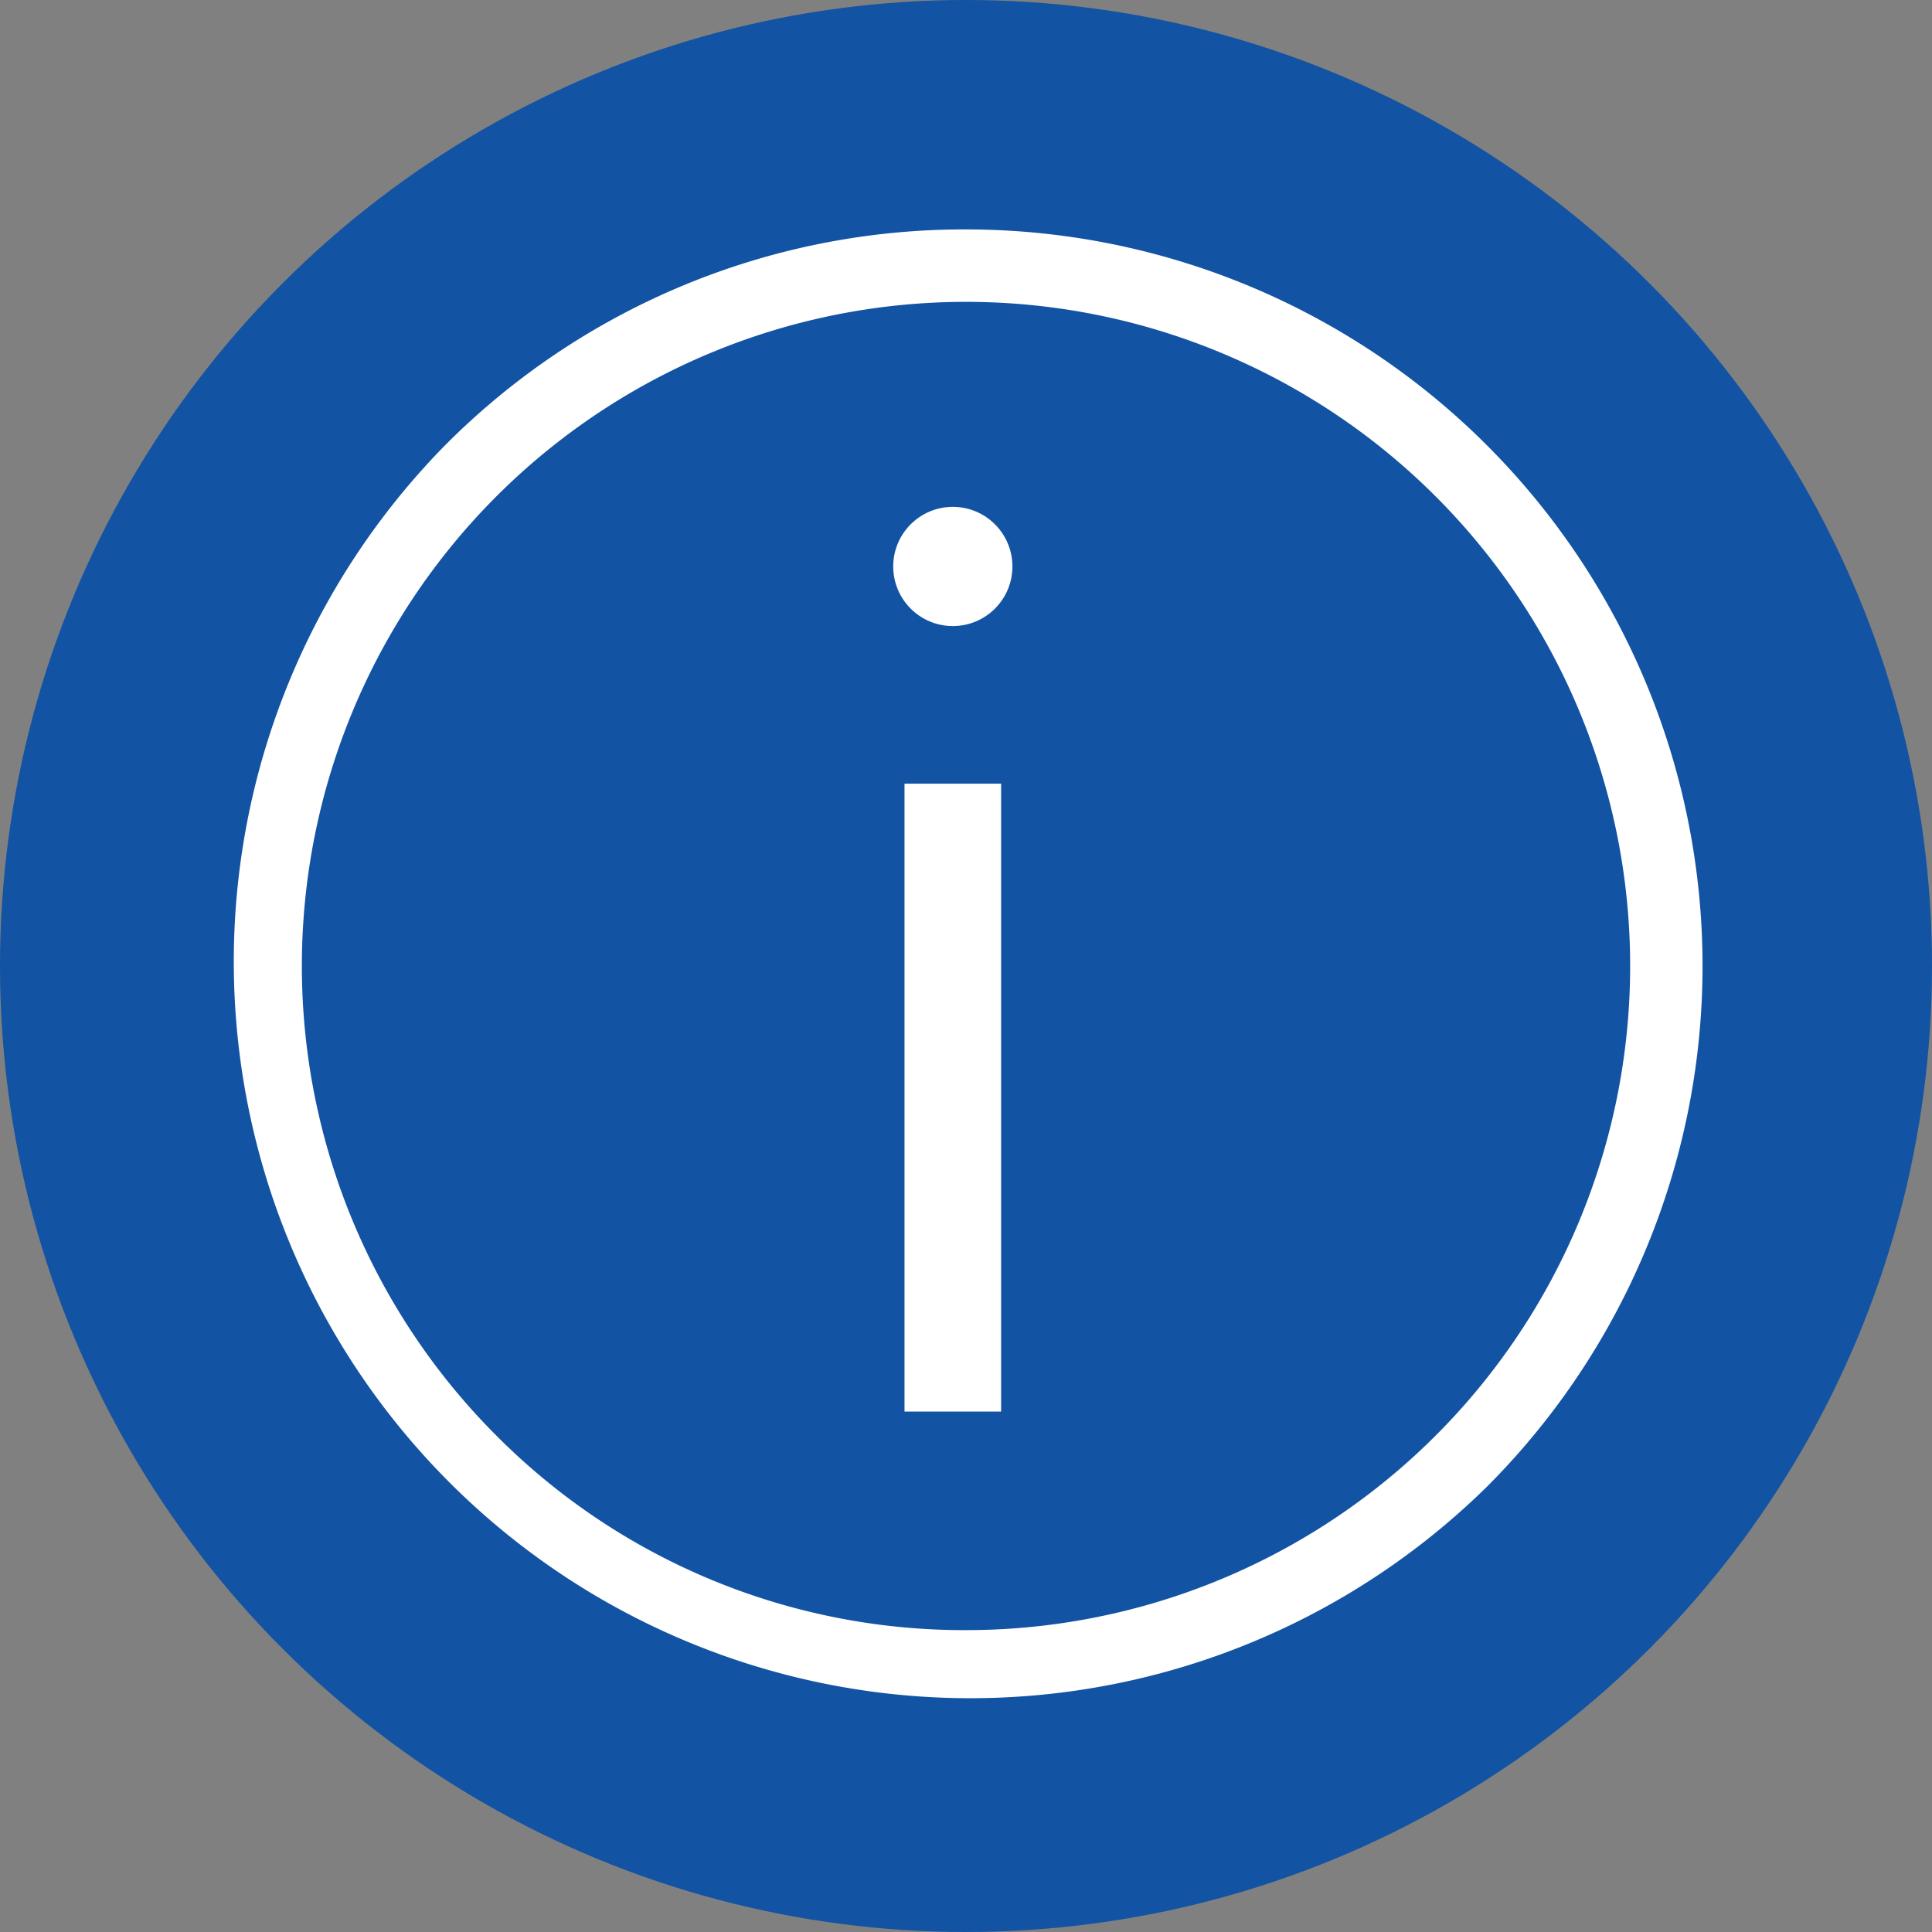<svg xmlns="http://www.w3.org/2000/svg" width="40" height="40" viewBox="0 0 40 40"><rect x="0" y="0" width="40" height="40" fill="#808080" stroke="none"/><g transform="translate(-1116.75 -3843)"><circle cx="20" cy="20" r="20" transform="translate(1116.75 3843)" fill="#1253a3"/><path d="M14.5-.75A15.25,15.25,0,0,1,25.283,25.283,15.25,15.25,0,0,1,3.717,3.717,15.15,15.15,0,0,1,14.5-.75Zm0,29A13.75,13.75,0,0,0,24.223,4.777,13.75,13.75,0,0,0,4.777,24.223,13.66,13.66,0,0,0,14.5,28.25Z" transform="translate(1122.25 3848.5)" fill="#fff"/><g transform="translate(1135.243 3853.494)"><circle cx="1.234" cy="1.234" r="1.234" fill="#fff"/><rect width="2" height="13" transform="translate(0.234 5.731)" fill="#fff"/></g></g></svg>